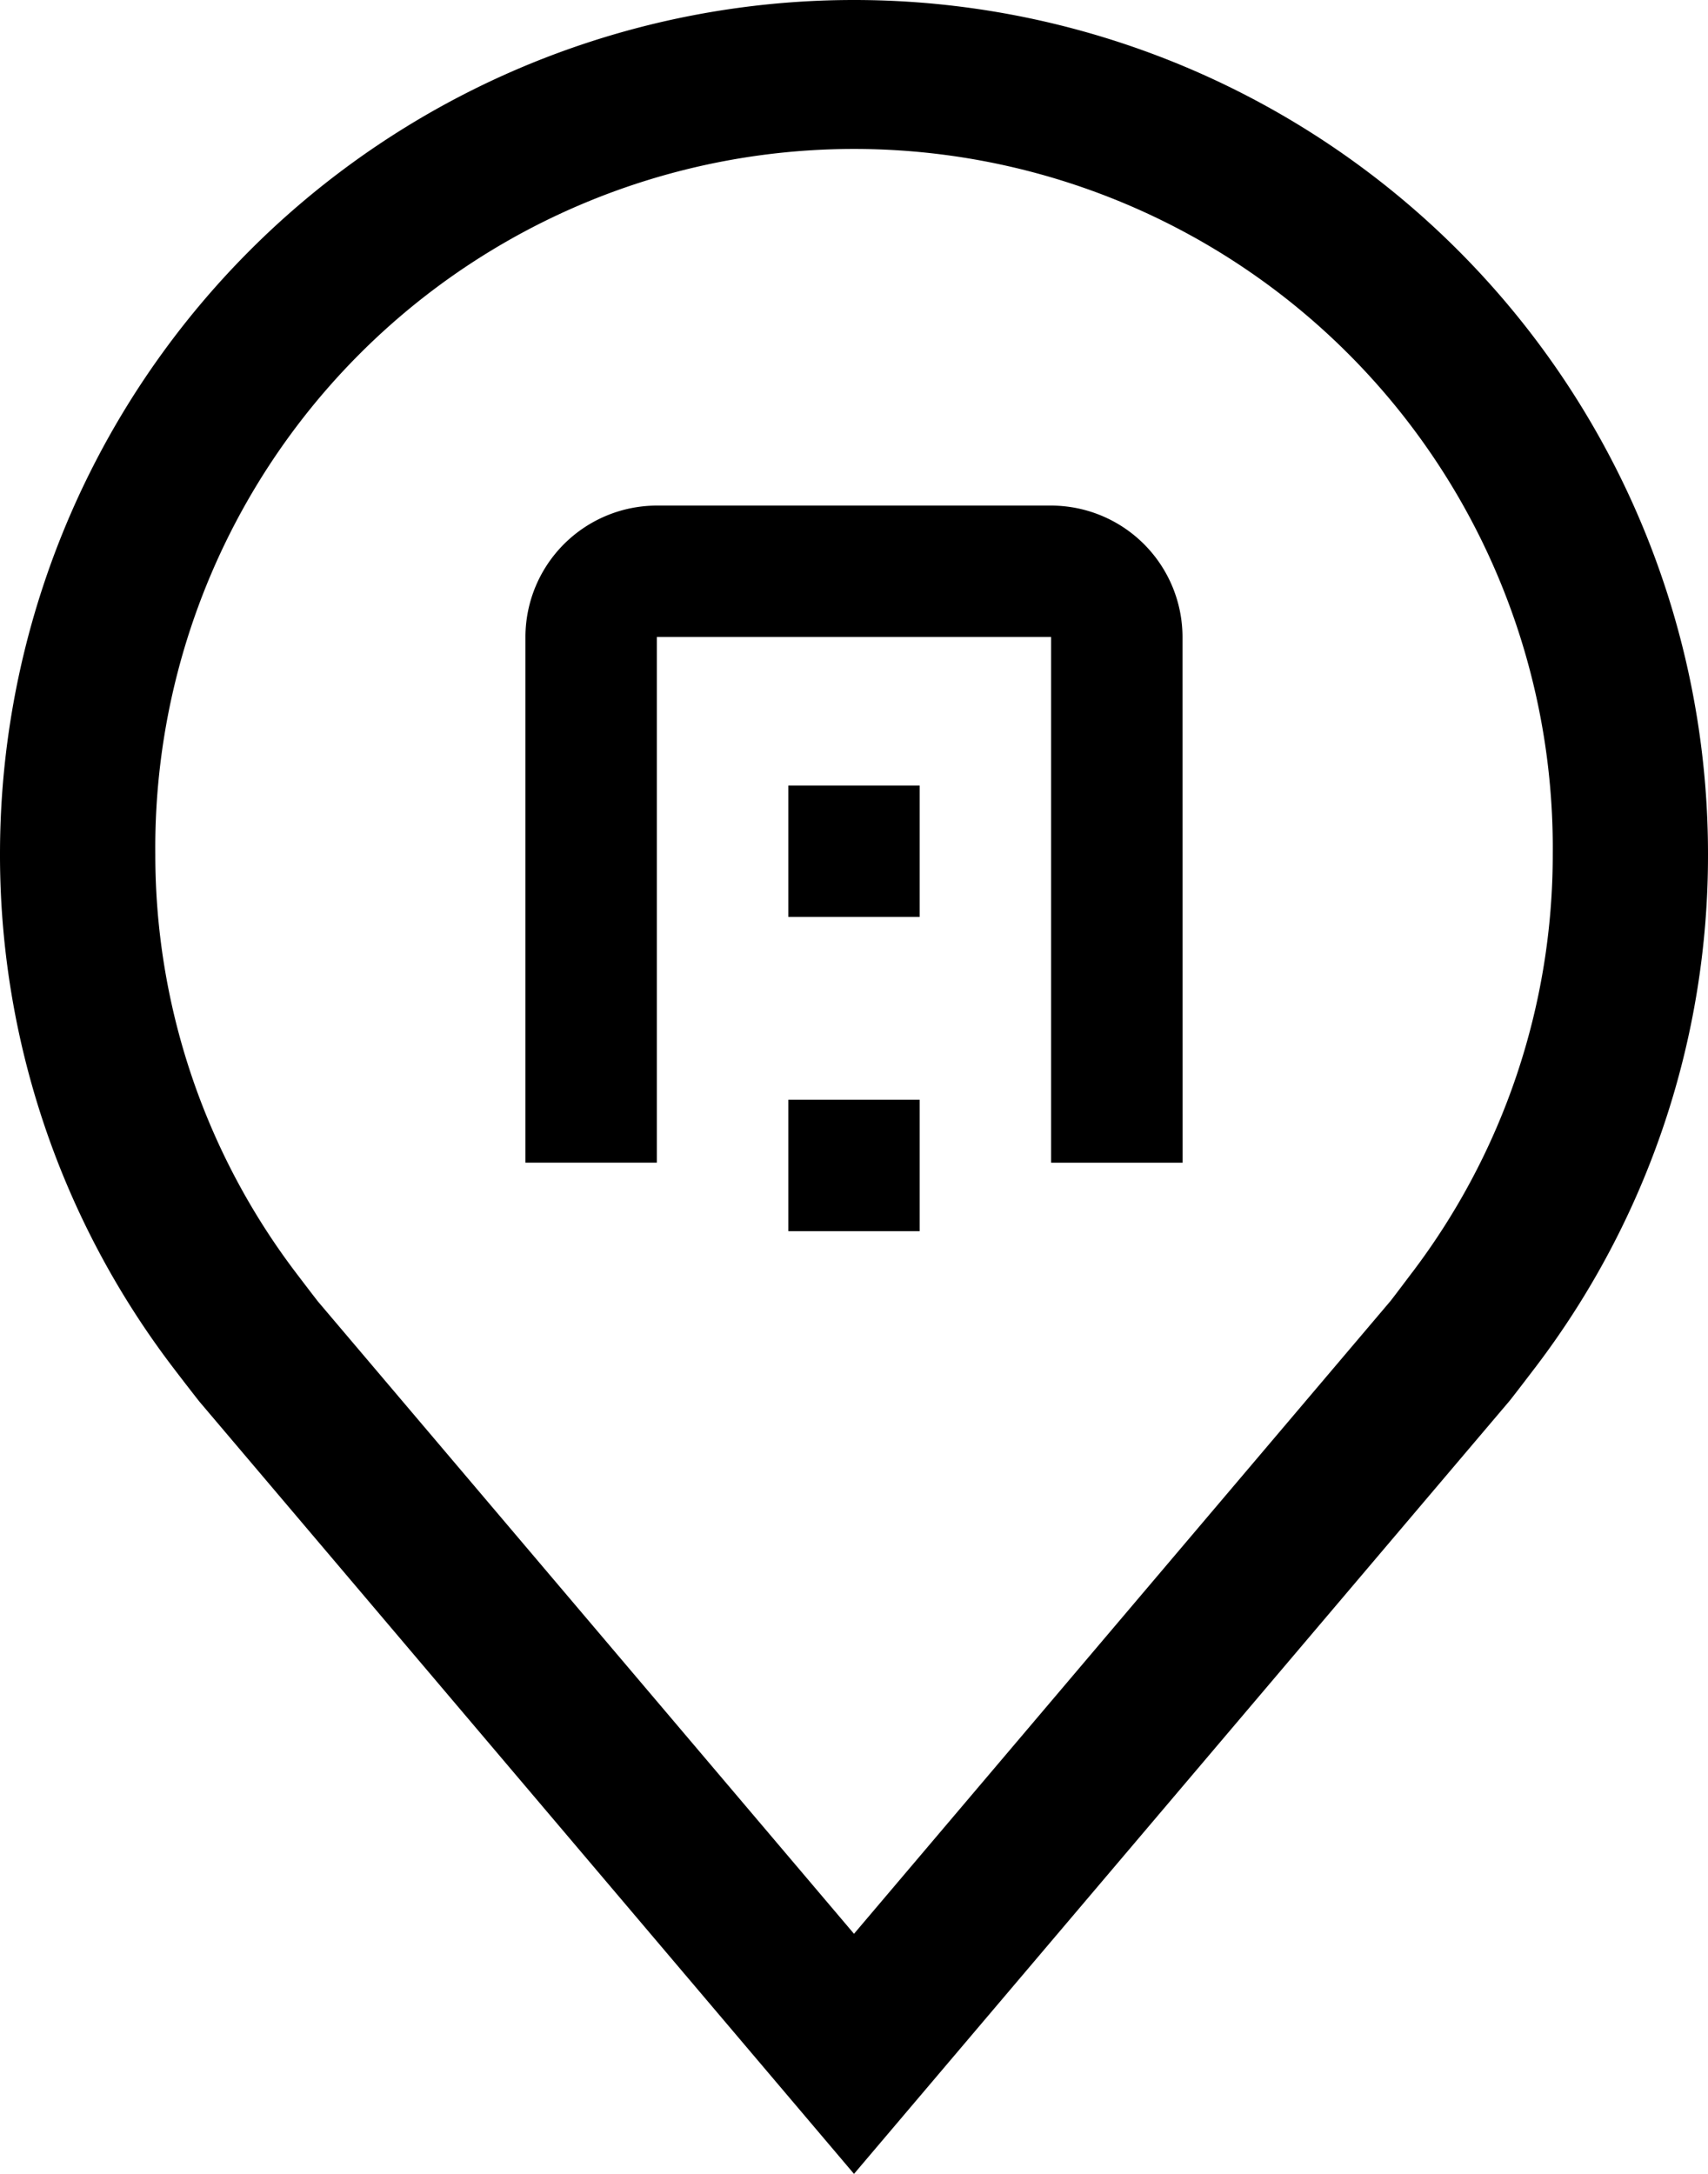<svg xmlns="http://www.w3.org/2000/svg" width="30" height="38.182" viewBox="0 0 30 38.182">
  <g id="location-company" transform="translate(-30 -12)">
    <path id="Path_11" data-name="Path 11" d="M45,50.182,33.5,36.615q-.24-.306-.475-.615A14.849,14.849,0,0,1,30,27a15,15,0,0,1,30,0,14.842,14.842,0,0,1-3.02,9v0s-.409.537-.47.61ZM35.2,34.357s.319.42.391.51L45,45.965l9.423-11.114c.06-.075.379-.5.38-.5A12.138,12.138,0,0,0,57.273,27a12.273,12.273,0,1,0-24.545,0A12.143,12.143,0,0,0,35.2,34.357Z" transform="translate(0)"/>
    <path id="Path_12" data-name="Path 12" d="M77.542,59.542H75.233V50.308H68.308v9.233H66V50.308A2.311,2.311,0,0,1,68.308,48h6.925a2.311,2.311,0,0,1,2.308,2.308Z" transform="translate(-26.771 -27.12)"/>
    <path id="Path_13" data-name="Path 13" d="M90,96h2.308v2.308H90Z" transform="translate(-46.154 -64.684)"/>
    <path id="Path_14" data-name="Path 14" d="M90,72h2.308v2.308H90Z" transform="translate(-46.154 -46.203)"/>
  </g>
</svg>
